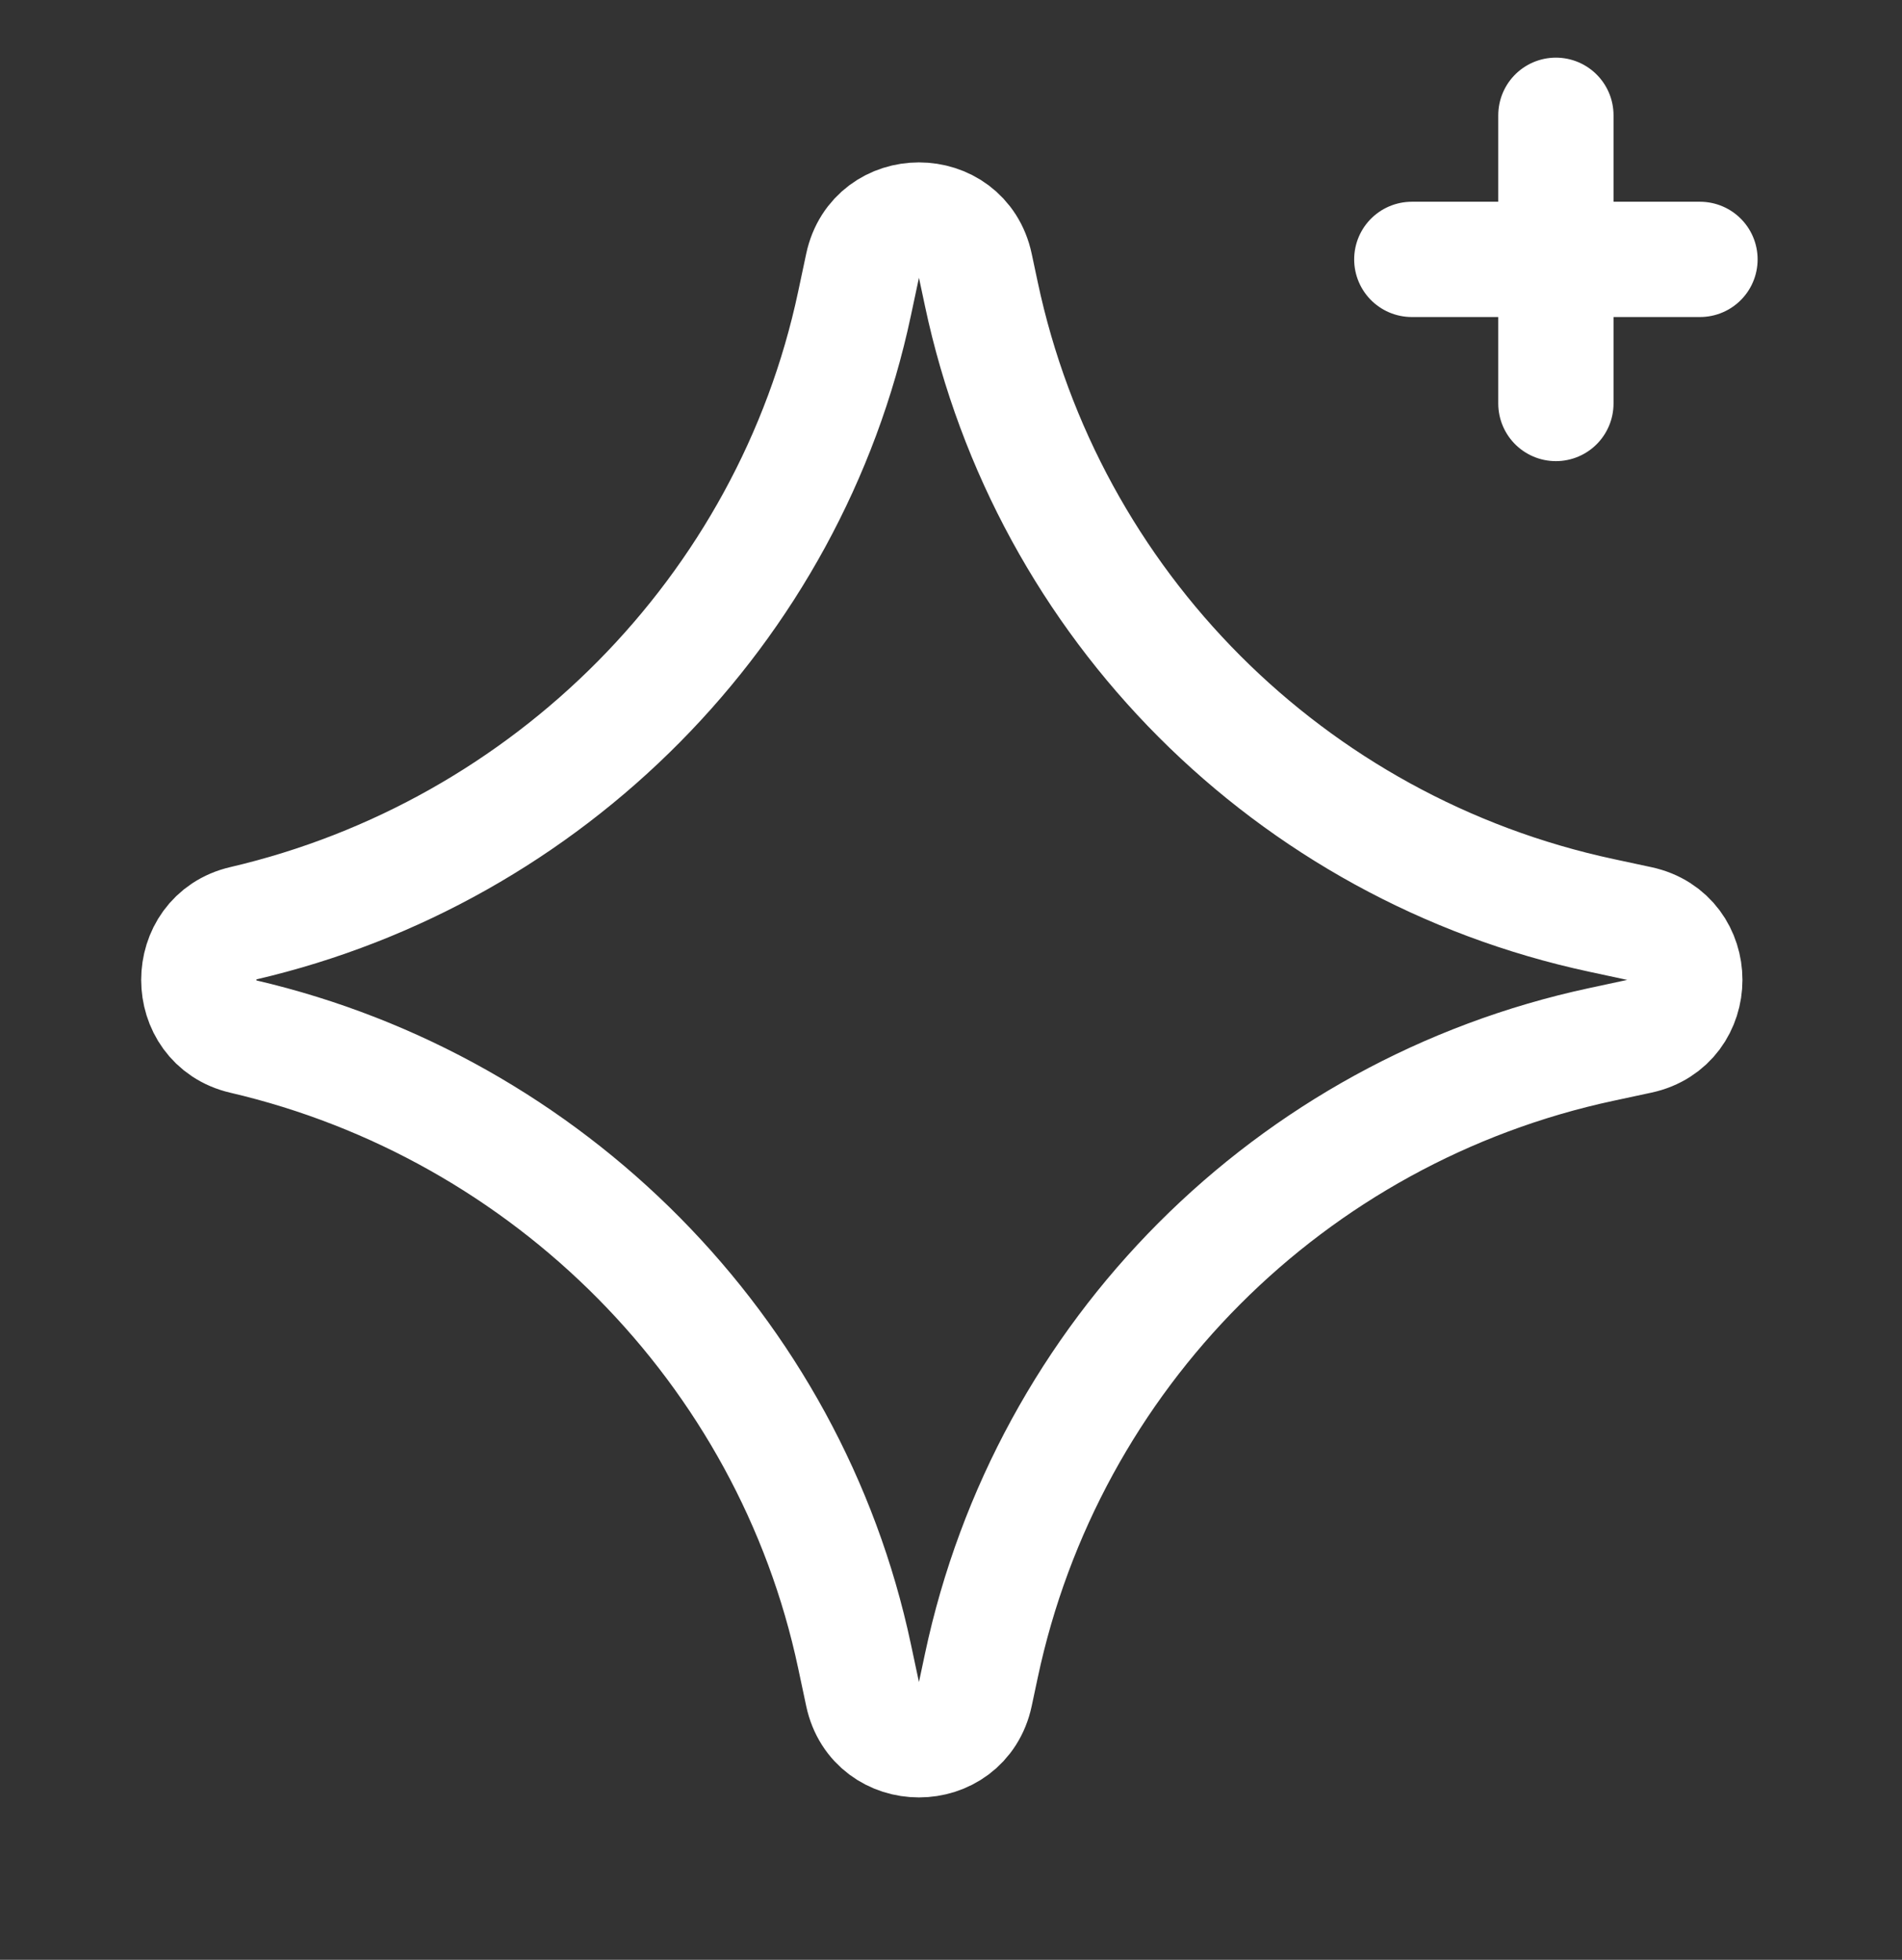 <svg width="33" height="34" viewBox="0 0 33 34" fill="none" xmlns="http://www.w3.org/2000/svg">
<rect x="0" y="0" width="33" height="34" fill="#333333" stroke="none"/>
<path d="M27.785 15.881L28.442 16.022C29.495 16.248 29.495 17.752 28.442 17.978L27.785 18.119C22.386 19.277 18.172 23.5 17.026 28.901L16.922 29.39C16.698 30.447 15.19 30.447 14.966 29.39L14.826 28.732C13.698 23.417 9.514 19.216 4.222 17.983C3.192 17.743 3.192 16.257 4.222 16.017C9.514 14.784 13.698 10.583 14.826 5.268L14.966 4.61C15.19 3.553 16.698 3.553 16.922 4.61L17.026 5.099C18.172 10.5 22.386 14.723 27.785 15.881Z" stroke="white" stroke-width="2"/>
<path d="M26.995 2V7" stroke="white" stroke-width="2" stroke-linecap="round"/>
<path d="M29.495 4.5L24.495 4.5" stroke="white" stroke-width="2" stroke-linecap="round"/>
</svg>
